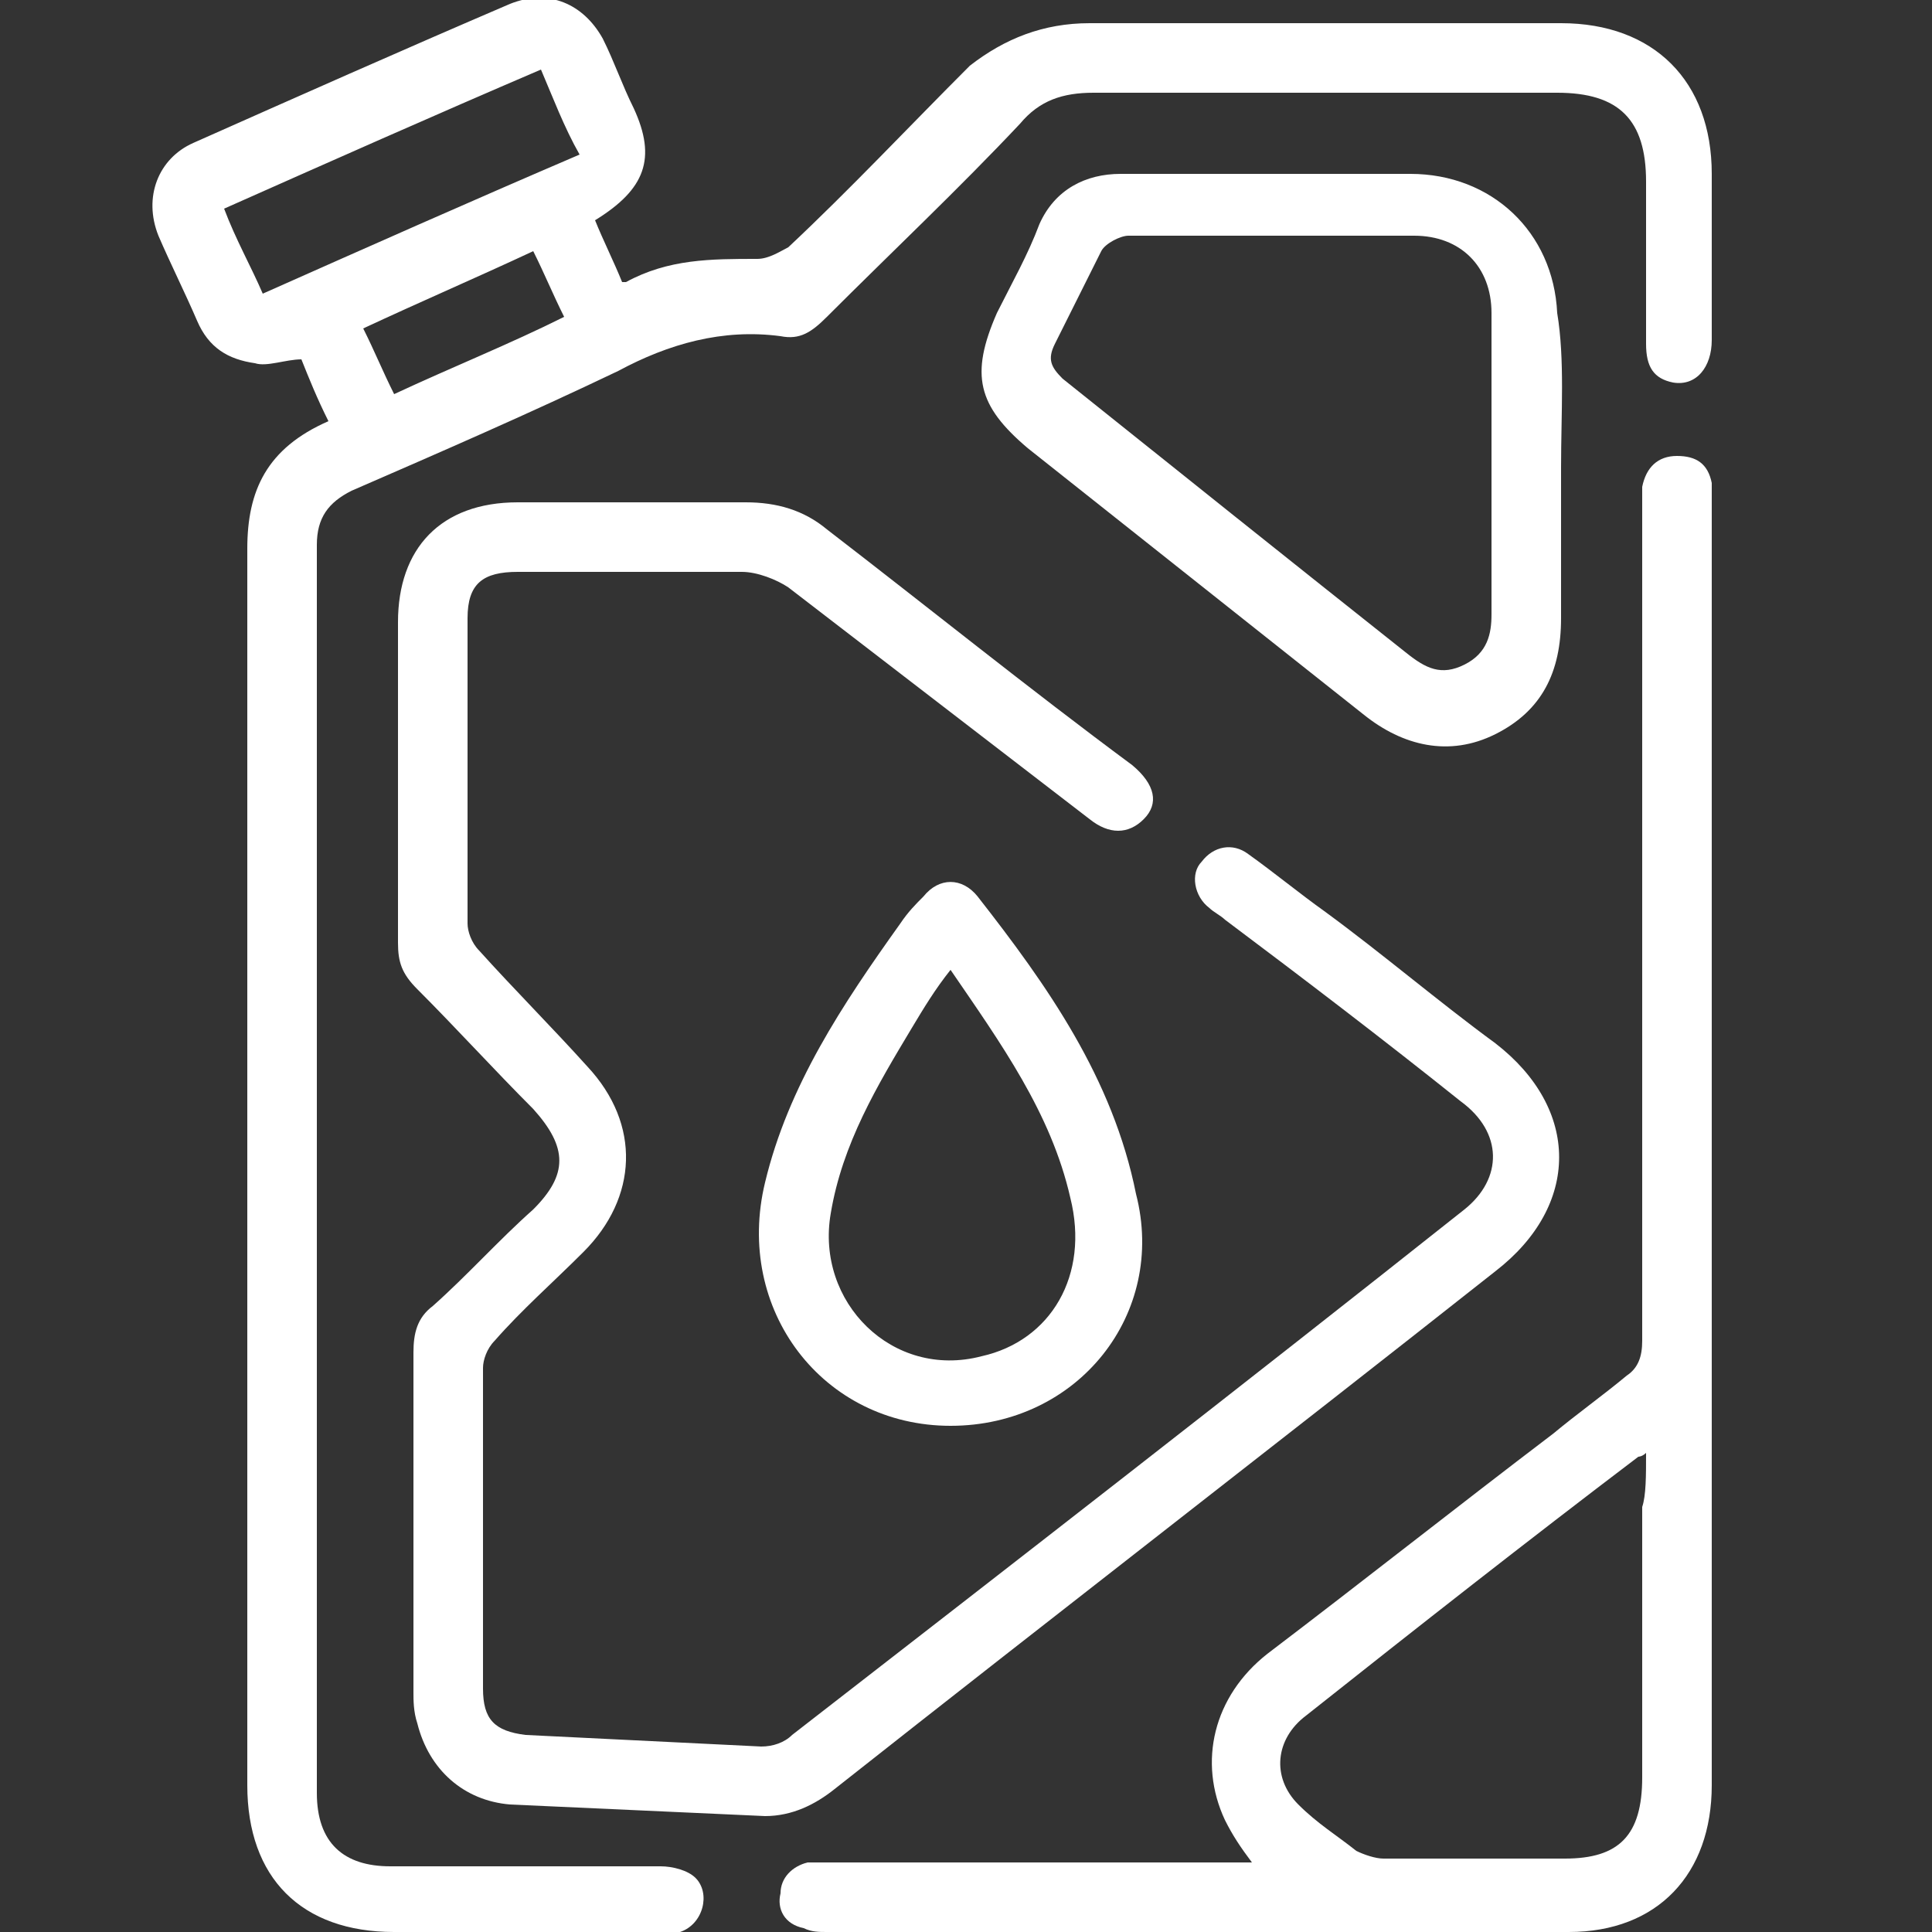 <?xml version="1.0" encoding="utf-8"?>
<!-- Generator: Adobe Illustrator 28.2.0, SVG Export Plug-In . SVG Version: 6.00 Build 0)  -->
<svg version="1.1" id="katman_1" xmlns="http://www.w3.org/2000/svg" xmlns:xlink="http://www.w3.org/1999/xlink" x="0px" y="0px"
	 viewBox="0 0 50 50" style="enable-background:new 0 0 50 50;" xml:space="preserve">
<rect x="0" y="0" width="50" height="50" fill="#333333" stroke="none"/>
<style type="text/css">
	.st0{display:none;}
	.st1{display:inline;}
	.st2{clip-path:url(#SVGID_00000051345599633947673140000005583650743244806589_);}
	.st3{fill:#D81320;}
	.st4{fill:#FFFFFF;}
</style>
<g class="st0">
	<g class="st1">
		<defs>
			<rect id="SVGID_1_" y="-48" width="48" height="48"/>
		</defs>
		<clipPath id="SVGID_00000118399049557182518680000014017893279233191069_">
			<use xlink:href="#SVGID_1_"  style="overflow:visible;"/>
		</clipPath>
		<g style="clip-path:url(#SVGID_00000118399049557182518680000014017893279233191069_);">
			<path class="st3" d="M39-12c-0.1,0-0.3,0-0.4-0.1c-0.1-0.1-0.2-0.2-0.3-0.3s-0.2-0.2-0.2-0.4s0-0.3,0-0.4l1.5-9.3
				c0.1-0.6,0-1.2-0.2-1.8c-0.3-0.6-0.7-1-1.2-1.3l-8.7-5.1C29.2-30.8,29-31,29-31.2c-0.1-0.3,0-0.5,0.1-0.8
				c0.1-0.2,0.4-0.4,0.6-0.5c0.3-0.1,0.5,0,0.8,0.1l8.7,5.1c0.9,0.5,1.6,1.3,2,2.2c0.4,0.9,0.6,1.9,0.4,2.9L40-12.8
				c0,0.2-0.2,0.4-0.3,0.6C39.5-12.1,39.2-12,39-12z M9-12c-0.2,0-0.5-0.1-0.6-0.2c-0.2-0.2-0.3-0.4-0.3-0.6l-1.5-9.3
				c-0.2-1,0-2,0.4-2.9s1.1-1.7,2-2.2l8.8-5.2c0.1-0.1,0.2-0.1,0.4-0.2c0.1,0,0.3,0,0.4,0s0.3,0.1,0.4,0.2c0.1,0.1,0.2,0.2,0.3,0.3
				c0.1,0.1,0.1,0.2,0.1,0.4c0,0.1,0,0.3,0,0.4s-0.1,0.3-0.2,0.4s-0.2,0.2-0.3,0.3l-8.8,5.2c-0.5,0.3-0.9,0.8-1.2,1.3
				c-0.3,0.6-0.3,1.2-0.2,1.8l1.5,9.3c0,0.1,0,0.3,0,0.4c0,0.1-0.1,0.3-0.2,0.4c-0.1,0.1-0.2,0.2-0.3,0.3C9.3-12,9.1-12,9-12z"/>
			<path class="st3" d="M24,0c-0.1,0-0.3,0-0.4-0.1l-11-5.1c-0.2-0.1-0.3-0.2-0.4-0.4C12.1-5.7,12-5.9,12-6.1v-11.8
				c0-0.2,0-0.3,0.1-0.5c0.1-0.1,0.2-0.3,0.3-0.4s0.3-0.1,0.5-0.2c0.2,0,0.3,0,0.5,0.1l11,5.1c0.2,0.1,0.3,0.2,0.4,0.4
				s0.2,0.3,0.2,0.5V-1c0,0.3-0.1,0.5-0.3,0.7S24.3,0,24,0z M14-6.7l9,4.2v-9.6l-9-4.2V-6.7z"/>
			<path class="st3" d="M24,0c-0.1,0-0.3,0-0.4-0.1c-0.1,0-0.2-0.1-0.3-0.2c-0.1-0.1-0.2-0.2-0.2-0.3C23-0.7,23-0.9,23-1v-11.8
				c0-0.2,0.1-0.4,0.2-0.5c0.1-0.2,0.2-0.3,0.4-0.4l11-5.1c0.2-0.1,0.3-0.1,0.5-0.1s0.3,0.1,0.5,0.2s0.3,0.2,0.3,0.4
				C36-18.2,36-18,36-17.8V-6c0,0.2-0.1,0.4-0.2,0.5c-0.1,0.2-0.2,0.3-0.4,0.4L24.4,0C24.3,0,24.2,0,24,0z M25-12.1v9.6l9-4.2v-9.6
				L25-12.1z"/>
			<path class="st3" d="M35-16.9c-0.1,0-0.3,0-0.4-0.1L24-21.9L13.4-17c-0.1,0.1-0.2,0.1-0.4,0.1c-0.1,0-0.3,0-0.4-0.1
				c-0.1,0-0.2-0.1-0.3-0.2s-0.2-0.2-0.2-0.3C12-17.6,12-17.7,12-17.9c0-0.1,0-0.3,0.1-0.4c0-0.1,0.1-0.2,0.2-0.3
				c0.1-0.1,0.2-0.2,0.3-0.2l11-5.1C23.7-24,23.9-24,24-24s0.3,0,0.4,0.1l11,5.1c0.2,0.1,0.4,0.3,0.5,0.5s0.1,0.4,0.1,0.7
				c0,0.2-0.2,0.4-0.3,0.6S35.2-16.9,35-16.9z"/>
			<path class="st3" d="M30-10c-0.3,0-0.5-0.1-0.7-0.3S29-10.7,29-11v-3.9l-10.3-4.9c-0.2-0.1-0.4-0.3-0.5-0.6
				c-0.1-0.2-0.1-0.5,0-0.8s0.3-0.4,0.6-0.5c0.2-0.1,0.5-0.1,0.8,0l10.8,5.2c0.2,0.1,0.3,0.2,0.5,0.4c0.1,0.2,0.2,0.4,0.2,0.6v4.6
				c0,0.3-0.1,0.5-0.3,0.7S30.3-10,30-10z M7.1-32h-2c-1.7,0-3-1.3-3-3v-4c0-1.7,1.3-3,3-3h2c1.7,0,3,1.3,3,3v4
				C10.1-33.3,8.8-32,7.1-32z M5.1-40c-0.6,0-1,0.5-1,1v4c0,0.6,0.4,1,1,1h2c0.6,0,1-0.4,1-1v-4c0-0.5-0.4-1-1-1H5.1z M11-46H1
				c-0.3,0-0.5-0.1-0.7-0.3S0-46.7,0-47s0.1-0.5,0.3-0.7S0.7-48,1-48h10c0.3,0,0.5,0.1,0.7,0.3S12-47.3,12-47s-0.1,0.5-0.3,0.7
				S11.3-46,11-46z"/>
			<path class="st3" d="M6-40c-0.3,0-0.5-0.1-0.7-0.3C5.1-40.5,5-40.7,5-41v-6c0-0.3,0.1-0.5,0.3-0.7C5.5-47.9,5.7-48,6-48
				s0.5,0.1,0.7,0.3C6.9-47.5,7-47.3,7-47v6c0,0.3-0.1,0.5-0.3,0.7C6.5-40.1,6.3-40,6-40z M43.1-32h-2c-1.7,0-3-1.3-3-3v-4
				c0-1.7,1.3-3,3-3h2c1.7,0,3,1.3,3,3v4C46.1-33.3,44.8-32,43.1-32z M41.1-40c-0.5,0-1,0.5-1,1v4c0,0.6,0.5,1,1,1h2
				c0.5,0,1-0.4,1-1v-4c0-0.5-0.5-1-1-1H41.1z M47-46H37c-0.3,0-0.5-0.1-0.7-0.3S36-46.7,36-47s0.1-0.5,0.3-0.7S36.7-48,37-48h10
				c0.3,0,0.5,0.1,0.7,0.3S48-47.3,48-47s-0.1,0.5-0.3,0.7S47.3-46,47-46z"/>
			<path class="st3" d="M42-40c-0.3,0-0.5-0.1-0.7-0.3S41-40.7,41-41v-6c0-0.3,0.1-0.5,0.3-0.7S41.7-48,42-48s0.5,0.1,0.7,0.3
				S43-47.3,43-47v6c0,0.3-0.1,0.5-0.3,0.7S42.3-40,42-40z M24.1-28c-3.4,0-6.3-1.7-7.9-4.5c-0.3-0.5-0.6-0.8-1.1-1.1
				s-1-0.4-1.5-0.4H9.1c-0.3,0-0.5-0.1-0.7-0.3S8.1-34.7,8.1-35s0.1-0.5,0.3-0.7S8.9-36,9.1-36h4.5c1.8,0,3.4,1,4.3,2.5
				c0.6,1.1,1.5,1.9,2.6,2.6c1.1,0.6,2.3,0.9,3.5,0.9c2.6,0,5-1.3,6.2-3.5c0.4-0.8,1.1-1.4,1.8-1.8c0.8-0.4,1.6-0.7,2.5-0.7H38v-2
				h-3.5c-0.9,0-1.7-0.2-2.5-0.7c-0.8-0.4-1.4-1.1-1.8-1.8c-0.6-1.1-1.5-1.9-2.6-2.6c-1.1-0.6-2.3-0.9-3.5-0.9c-2.6,0-5,1.3-6.2,3.5
				c-0.4,0.8-1.1,1.4-1.8,1.8c-0.8,0.4-1.6,0.7-2.5,0.7H9.1c-0.3,0-0.5-0.1-0.7-0.3S8.1-38.7,8.1-39s0.1-0.5,0.3-0.7S8.9-40,9.1-40
				h4.5c1.1,0,2-0.6,2.6-1.5c0.8-1.4,1.9-2.5,3.3-3.3S22.4-46,24-46c3.3,0,6.3,1.7,7.9,4.5c0.3,0.5,0.6,0.8,1.1,1.1s1,0.4,1.5,0.4
				H39c0.3,0,0.5,0.1,0.7,0.3S40-39.3,40-39v4c0,0.3-0.1,0.5-0.3,0.7S39.3-34,39-34h-4.5c-1.1,0-2,0.6-2.6,1.5
				c-0.8,1.4-1.9,2.5-3.3,3.3C27.3-28.4,25.7-28,24.1-28z"/>
		</g>
	</g>
</g>
<g>
	<path class="st4" d="M8.5,10.9C8.2,10.3,8,9.8,7.8,9.3c-0.4,0-0.9,0.2-1.2,0.1C5.9,9.3,5.4,9,5.1,8.3c-0.3-0.7-0.7-1.5-1-2.2
		c-0.4-1,0-2,0.9-2.4c2.7-1.2,5.4-2.4,8.2-3.6c1-0.4,1.9,0,2.4,0.9c0.3,0.6,0.5,1.2,0.8,1.8c0.6,1.3,0.3,2.1-1,2.9
		c0.2,0.5,0.5,1.1,0.7,1.6c0.1,0,0.1,0,0.1,0c1.1-0.6,2.2-0.6,3.4-0.6c0.3,0,0.6-0.2,0.8-0.3c1.6-1.5,3.1-3.1,4.7-4.7
		C26,1,27,0.6,28.2,0.6c4.1,0,8.2,0,12.2,0c2.4,0,3.9,1.5,3.9,3.9c0,1.4,0,2.9,0,4.3c0,0.7-0.4,1.2-1,1.1c-0.5-0.1-0.7-0.4-0.7-1
		c0-1.4,0-2.8,0-4.2c0-1.6-0.7-2.3-2.3-2.3c-4,0-8,0-12,0c-0.8,0-1.4,0.2-1.9,0.8c-1.6,1.7-3.3,3.3-5,5c-0.4,0.4-0.7,0.6-1.2,0.5
		c-1.5-0.2-2.9,0.2-4.2,0.9c-2.3,1.1-4.6,2.1-6.9,3.1c-0.6,0.3-0.9,0.7-0.9,1.4c0,10.8,0,21.5,0,32.3c0,1.3,0.7,1.9,1.9,1.9
		c2.3,0,4.7,0,7,0c0.3,0,0.7,0.1,0.9,0.3c0.4,0.4,0.2,1.2-0.4,1.4C17.5,50,17.2,50,17,50c-2.3,0-4.5,0-6.8,0c-2.4,0-3.8-1.4-3.8-3.8
		c0-10.7,0-21.3,0-32C6.4,12.7,6.9,11.6,8.5,10.9z M14,1.8C11.2,3,8.5,4.2,5.8,5.4c0.3,0.8,0.7,1.5,1,2.2C9.5,6.4,12.2,5.2,15,4
		C14.6,3.3,14.3,2.5,14,1.8z M13.8,6.5c-1.5,0.7-2.9,1.3-4.4,2c0.3,0.6,0.5,1.1,0.8,1.7c1.5-0.7,3-1.3,4.4-2
		C14.3,7.6,14.1,7.1,13.8,6.5z"/>
	<path class="st4" d="M10.7,39.5c0-1.5,0-3,0-4.5c0-0.5,0.1-0.9,0.5-1.2c0.9-0.8,1.7-1.7,2.6-2.5c0.9-0.9,0.9-1.6,0-2.6
		c-1-1-2-2.1-3-3.1c-0.4-0.4-0.5-0.7-0.5-1.2c0-2.8,0-5.6,0-8.3c0-1.9,1.1-3.1,3.1-3.1c2,0,3.9,0,5.9,0c0.8,0,1.5,0.2,2.1,0.7
		c2.6,2,5.2,4.1,7.9,6.1c0.6,0.5,0.7,1,0.3,1.4c-0.4,0.4-0.9,0.4-1.4,0c-2.6-2-5.2-4-7.8-6c-0.3-0.2-0.8-0.4-1.2-0.4
		c-1.9,0-3.9,0-5.8,0c-0.9,0-1.3,0.3-1.3,1.2c0,2.6,0,5.3,0,7.9c0,0.2,0.1,0.5,0.3,0.7c0.9,1,1.9,2,2.8,3c1.4,1.5,1.3,3.4-0.1,4.8
		c-0.8,0.8-1.6,1.5-2.3,2.3c-0.2,0.2-0.3,0.5-0.3,0.7c0,2.8,0,5.6,0,8.3c0,0.8,0.3,1.1,1.1,1.2c2,0.1,4.1,0.2,6.1,0.3
		c0.3,0,0.6-0.1,0.8-0.3c5.8-4.5,11.6-9,17.4-13.6c1-0.8,1-2-0.1-2.8c-2-1.6-4.1-3.2-6.1-4.7c-0.1-0.1-0.3-0.2-0.4-0.3
		c-0.4-0.3-0.5-0.9-0.2-1.2c0.3-0.4,0.8-0.5,1.2-0.2c0.7,0.5,1.3,1,2,1.5c1.5,1.1,2.9,2.3,4.4,3.4c2.2,1.7,2.2,4.2,0,5.9
		c-5.7,4.5-11.4,8.9-17.1,13.4c-0.5,0.4-1.1,0.7-1.8,0.7c-2.2-0.1-4.4-0.2-6.6-0.3c-1.2-0.1-2.1-0.9-2.4-2.1
		c-0.1-0.3-0.1-0.6-0.1-0.8C10.7,42.3,10.7,40.9,10.7,39.5z"/>
	<path class="st4" d="M32.4,48.2c-0.3-0.4-0.5-0.7-0.7-1.1c-0.7-1.5-0.3-3.2,1.1-4.3c2.5-1.9,4.9-3.8,7.4-5.7c0.6-0.5,1.3-1,1.9-1.5
		c0.3-0.2,0.4-0.5,0.4-0.9c0-7.2,0-14.3,0-21.5c0-0.2,0-0.4,0-0.6c0.1-0.5,0.4-0.8,0.9-0.8c0.5,0,0.8,0.2,0.9,0.7c0,0.2,0,0.4,0,0.6
		c0,11,0,22.1,0,33.1c0,2.3-1.4,3.8-3.7,3.8c-6.4,0-12.8,0-19.2,0c-0.2,0-0.4,0-0.6-0.1c-0.5-0.1-0.7-0.5-0.6-0.9
		c0-0.4,0.3-0.7,0.7-0.8c0.2,0,0.4,0,0.6,0c3.4,0,6.8,0,10.2,0C31.9,48.2,32.1,48.2,32.4,48.2z M42.6,37.6c-0.1,0.1-0.2,0.1-0.2,0.1
		c-2.9,2.2-5.7,4.4-8.6,6.7C33,45,32.9,46,33.6,46.7c0.5,0.5,1,0.8,1.5,1.2c0.2,0.1,0.5,0.2,0.7,0.2c1.6,0,3.2,0,4.7,0
		c1.4,0,2-0.6,2-2.1c0-2.3,0-4.7,0-7C42.6,38.7,42.6,38.2,42.6,37.6z"/>
	<path class="st4" d="M40.4,12.1c0,1.3,0,2.6,0,3.9c0,1.4-0.5,2.4-1.7,3c-1.2,0.6-2.4,0.3-3.4-0.5c-2.9-2.3-5.8-4.6-8.7-6.9
		c-1.3-1.1-1.5-1.9-0.8-3.5c0.4-0.8,0.8-1.5,1.1-2.3c0.4-0.9,1.2-1.3,2.1-1.3c2.5,0,5,0,7.5,0c2.1,0,3.7,1.5,3.8,3.6
		C40.5,9.3,40.4,10.7,40.4,12.1C40.4,12.1,40.4,12.1,40.4,12.1z M38.6,12.1C38.6,12.1,38.6,12.1,38.6,12.1c0-1.3,0-2.7,0-4
		c0-1.2-0.8-2-2-2c-2.5,0-5,0-7.4,0c-0.2,0-0.6,0.2-0.7,0.4c-0.4,0.8-0.8,1.6-1.2,2.4c-0.2,0.4-0.1,0.6,0.2,0.9c3,2.4,6,4.8,8.9,7.1
		c0.5,0.4,0.9,0.6,1.5,0.3c0.6-0.3,0.7-0.8,0.7-1.3C38.6,14.7,38.6,13.4,38.6,12.1z"/>
	<path class="st4" d="M24.6,36.9c-3.3,0-5.6-3-4.8-6.3c0.6-2.5,2-4.6,3.5-6.7c0.2-0.3,0.4-0.5,0.6-0.7c0.4-0.5,1-0.5,1.4,0
		c1.8,2.3,3.5,4.7,4.1,7.7C30.2,34,27.9,36.9,24.6,36.9z M24.6,25.1c-0.4,0.5-0.7,1-1,1.5c-0.9,1.5-1.8,3-2.1,4.8
		c-0.4,2.3,1.6,4.3,3.9,3.7c1.8-0.4,2.8-2.1,2.3-4.1C27.2,28.8,25.9,27,24.6,25.1z"/>
</g>
</svg>
